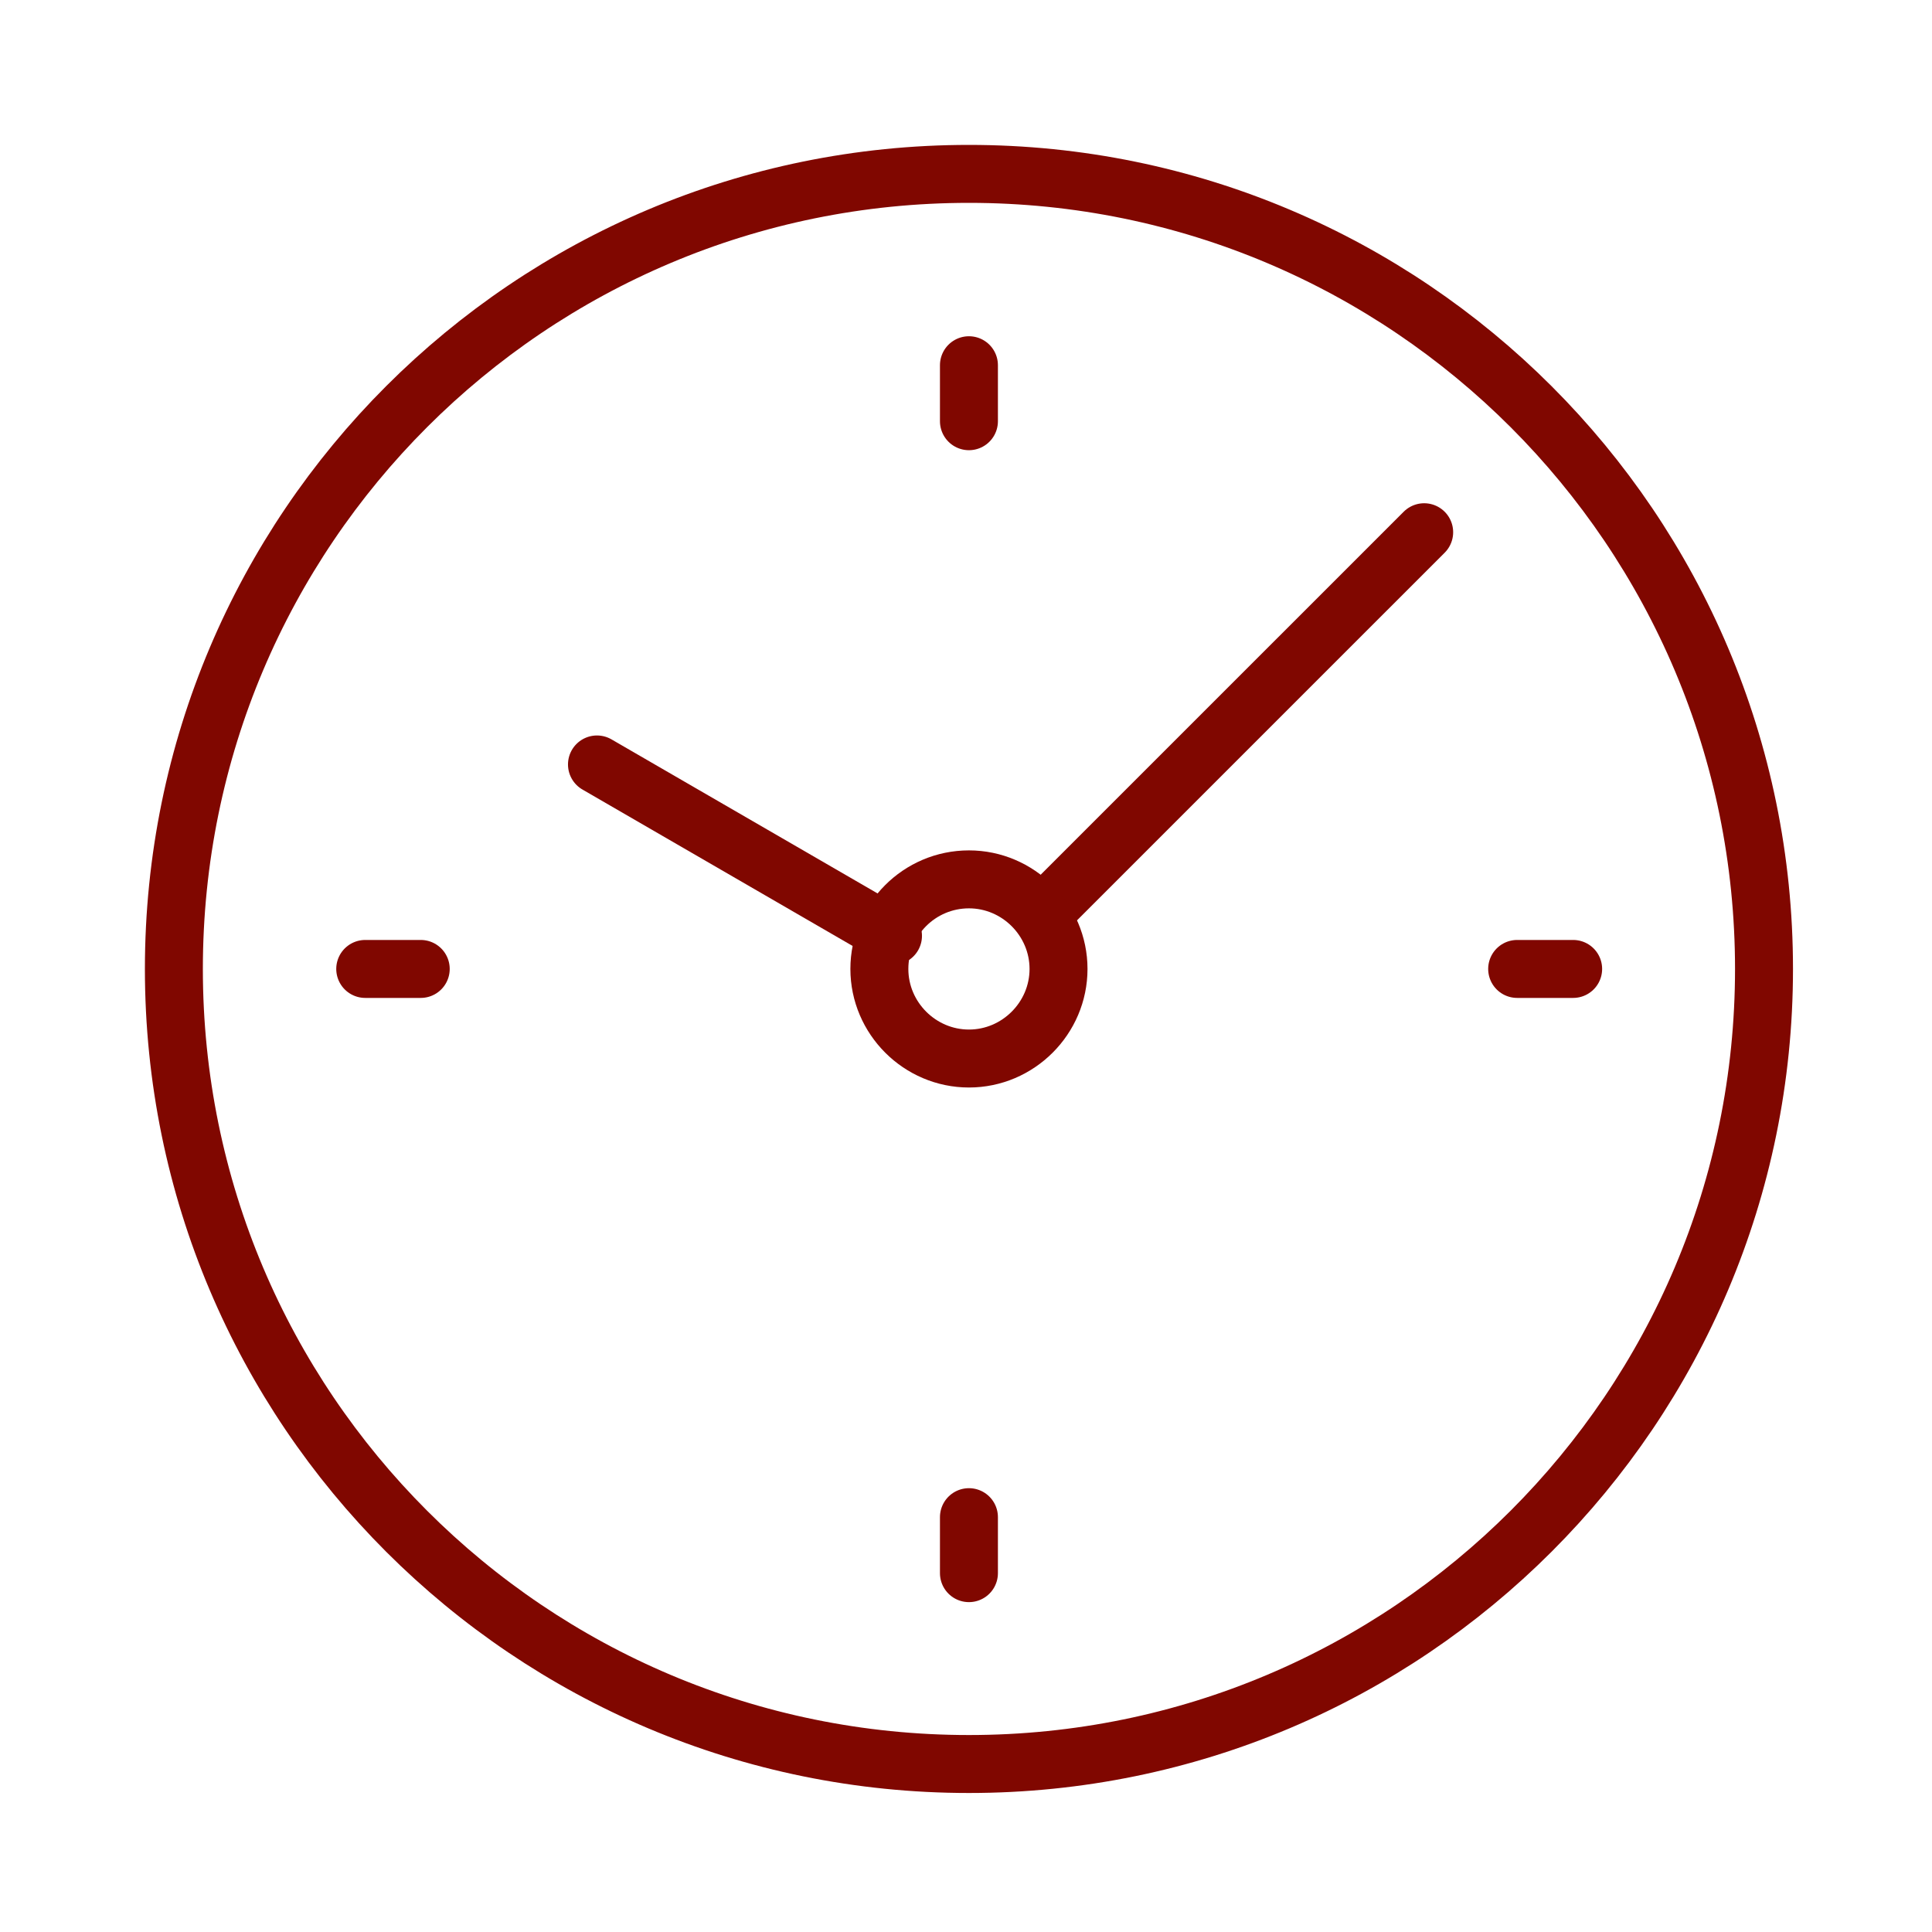 <svg width="100" height="100" viewBox="0 0 100 100" fill="none" xmlns="http://www.w3.org/2000/svg">
<path d="M50.152 9C72.883 9 91.305 27.422 91.305 50.152C91.305 72.883 72.883 91.305 50.152 91.305C27.422 91.305 9 72.908 9 50.152C9 27.396 27.422 9 50.152 9Z" stroke="#800700" stroke-width="3" stroke-linecap="round" stroke-linejoin="round"/>
<path d="M73.715 27.548L53.907 47.355" stroke="#800700" stroke-width="3" stroke-linecap="round" stroke-linejoin="round"/>
<path d="M46.221 48.439L30.899 39.568" stroke="#800700" stroke-width="3" stroke-linecap="round" stroke-linejoin="round"/>
<path d="M50.153 45.516C47.582 45.516 45.516 47.607 45.516 50.153C45.516 52.698 47.607 54.789 50.153 54.789C52.698 54.789 54.789 52.698 54.789 50.153C54.789 47.607 52.698 45.516 50.153 45.516Z" stroke="#800700" stroke-width="3" stroke-linecap="round" stroke-linejoin="round"/>
<path d="M50.152 18.904V21.802" stroke="#800700" stroke-width="3" stroke-linecap="round" stroke-linejoin="round"/>
<path d="M18.904 50.152H21.777" stroke="#800700" stroke-width="3" stroke-linecap="round" stroke-linejoin="round"/>
<path d="M50.152 81.426V78.528" stroke="#800700" stroke-width="3" stroke-linecap="round" stroke-linejoin="round"/>
<path d="M81.426 50.152H78.528" stroke="#800700" stroke-width="3" stroke-linecap="round" stroke-linejoin="round"/>
</svg>
